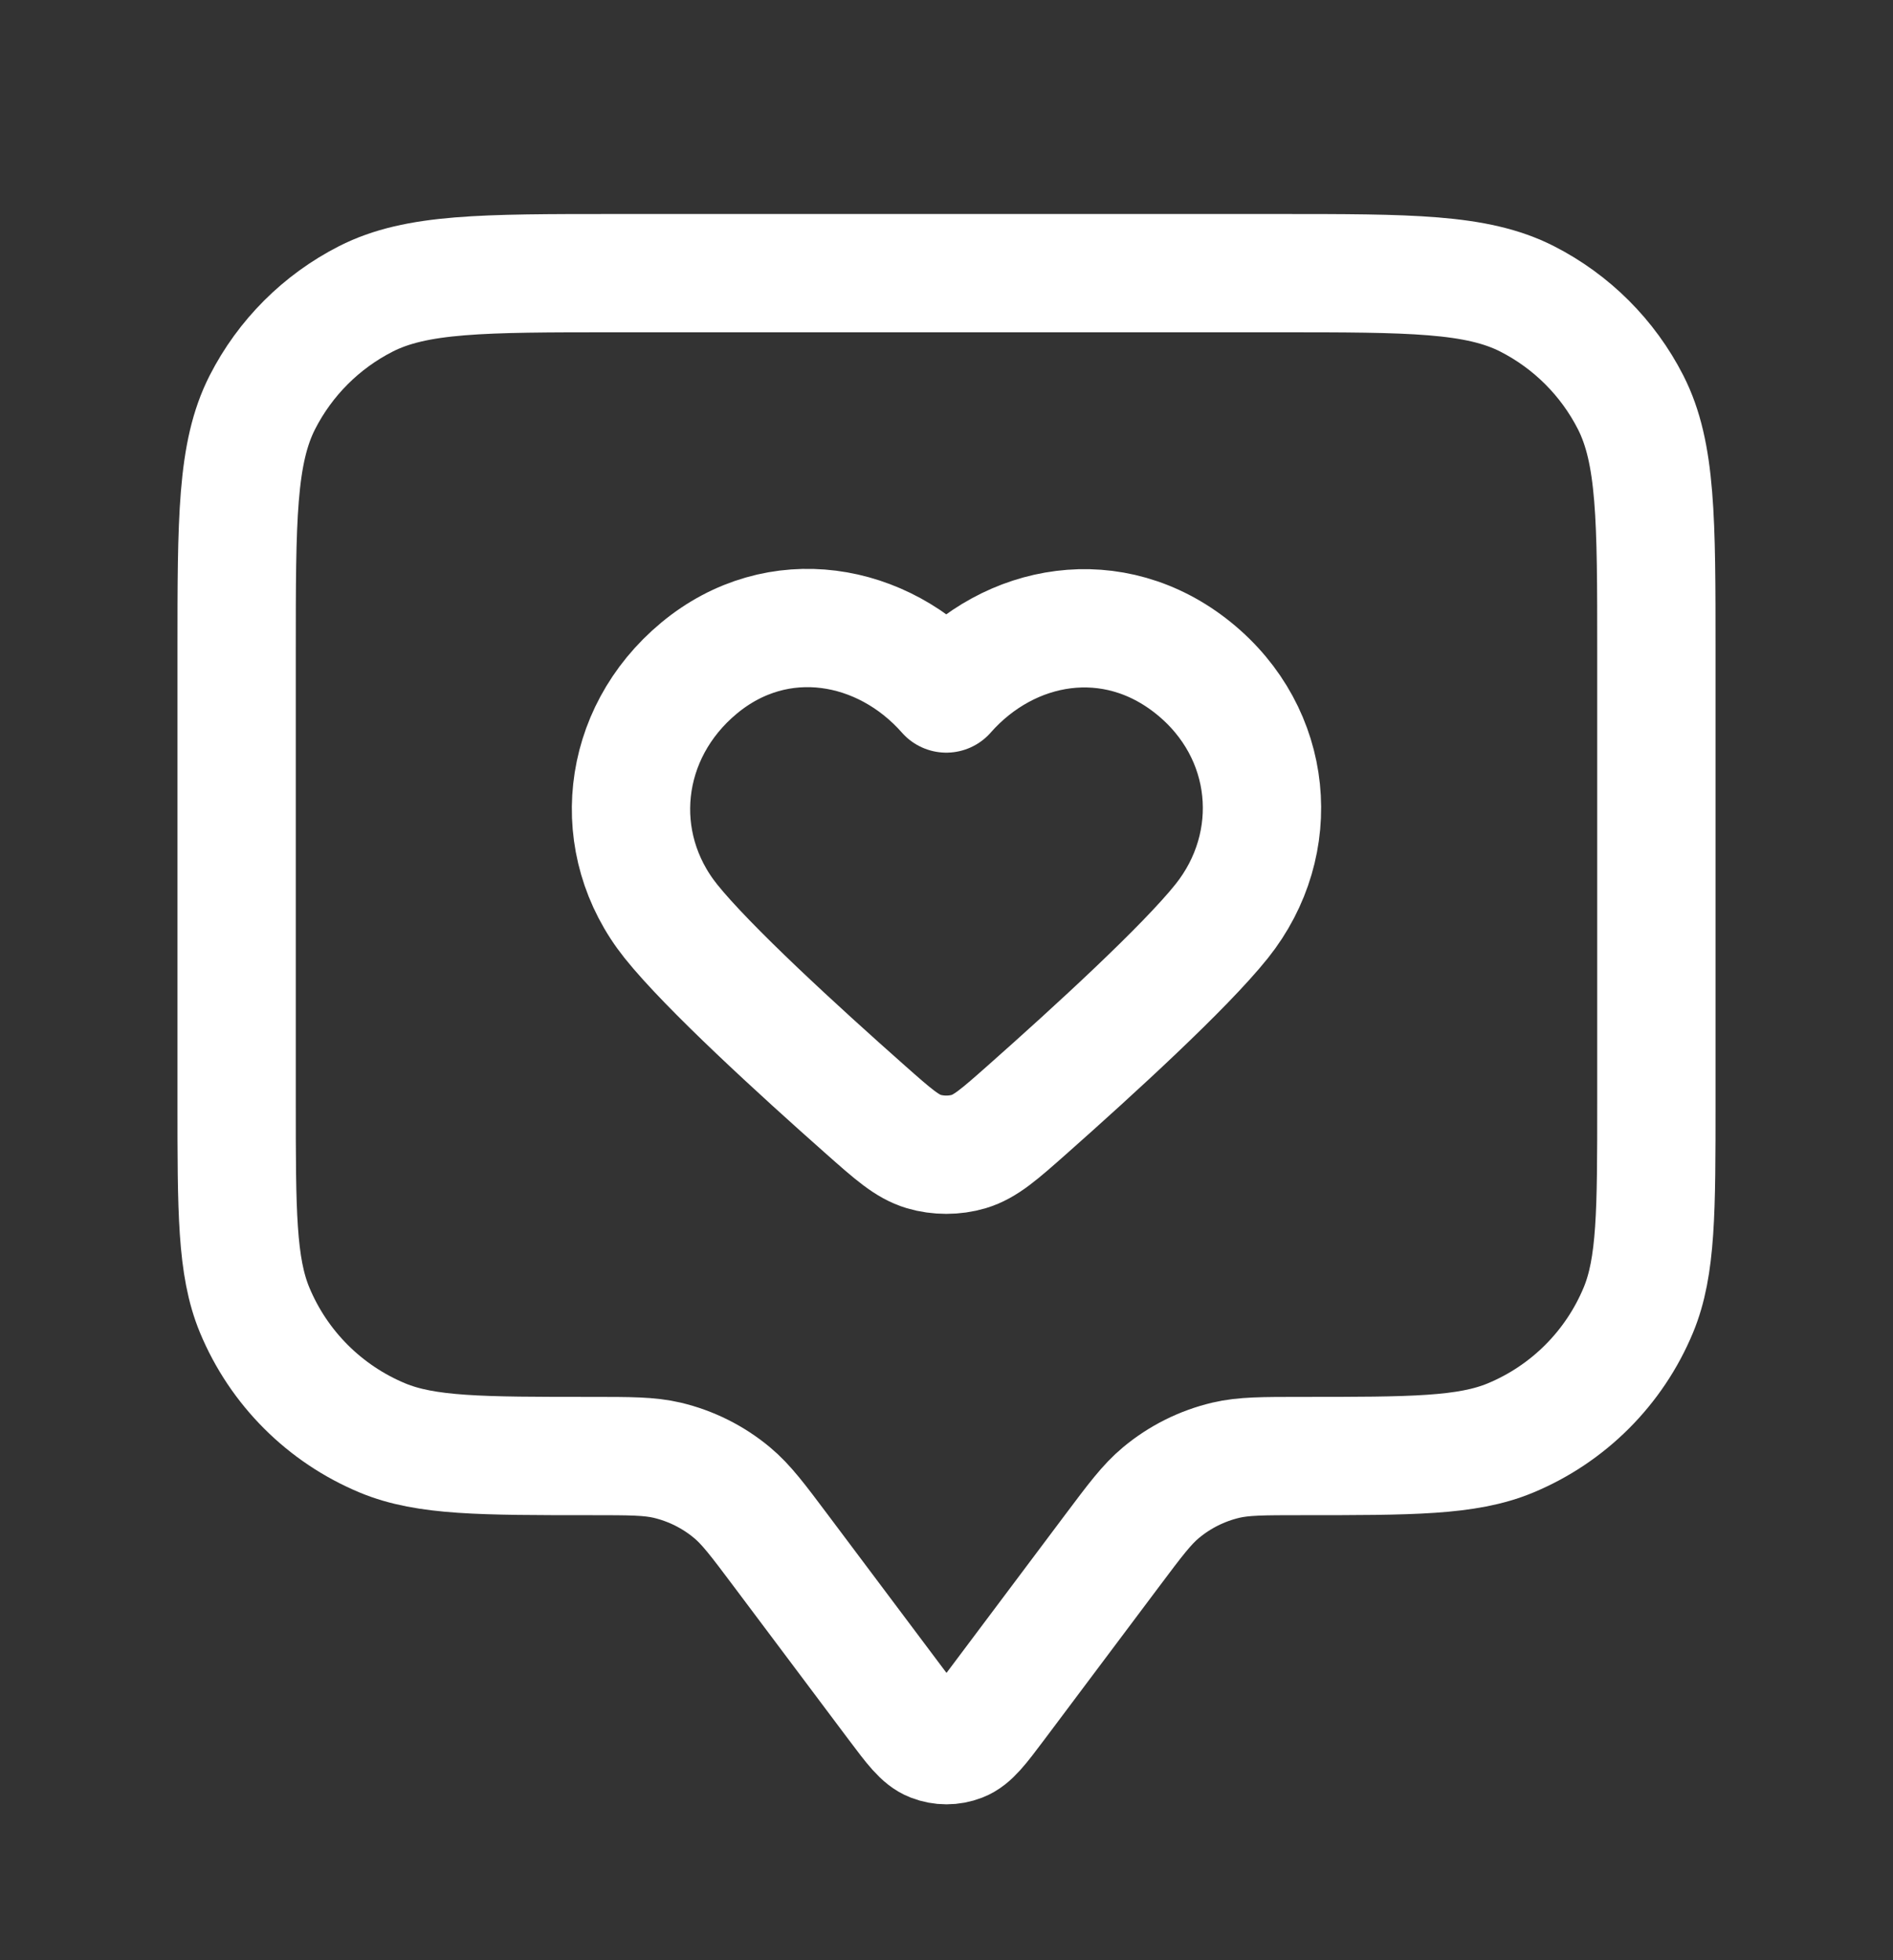 <svg width="28" height="29" viewBox="0 0 28 29" fill="none" xmlns="http://www.w3.org/2000/svg">
<rect x="0" y="0" width="28" height="29" fill="#333333" stroke="none"/>
<path d="M3.5 9.641C3.5 7.681 3.5 6.701 3.881 5.952C4.217 5.293 4.752 4.758 5.411 4.422C6.16 4.041 7.14 4.041 9.1 4.041H18.9C20.86 4.041 21.84 4.041 22.589 4.422C23.247 4.758 23.783 5.293 24.119 5.952C24.5 6.701 24.5 7.681 24.5 9.641V16.291C24.5 17.922 24.5 18.737 24.234 19.38C23.878 20.238 23.197 20.919 22.339 21.275C21.696 21.541 20.881 21.541 19.25 21.541C18.68 21.541 18.395 21.541 18.131 21.603C17.778 21.687 17.45 21.851 17.172 22.083C16.963 22.257 16.792 22.485 16.45 22.941L14.747 25.212C14.493 25.55 14.367 25.719 14.211 25.779C14.075 25.832 13.925 25.832 13.789 25.779C13.633 25.719 13.507 25.55 13.253 25.212L11.55 22.941C11.208 22.485 11.037 22.257 10.828 22.083C10.55 21.851 10.222 21.687 9.869 21.603C9.605 21.541 9.32 21.541 8.75 21.541C7.119 21.541 6.304 21.541 5.661 21.275C4.803 20.919 4.122 20.238 3.766 19.38C3.5 18.737 3.5 17.922 3.5 16.291V9.641Z" stroke="white" stroke-width="1.75" stroke-linecap="round" stroke-linejoin="round"/>
<path fill-rule="evenodd" clip-rule="evenodd" d="M13.997 10.26C13.064 9.2 11.508 8.914 10.339 9.885C9.17 10.857 9.005 12.48 9.923 13.629C10.469 14.312 11.806 15.536 12.801 16.417C13.211 16.78 13.416 16.962 13.663 17.036C13.875 17.099 14.119 17.099 14.33 17.036C14.577 16.962 14.783 16.78 15.193 16.417C16.187 15.536 17.524 14.312 18.07 13.629C18.988 12.48 18.844 10.846 17.655 9.885C16.466 8.924 14.93 9.2 13.997 10.26Z" stroke="white" stroke-width="1.75" stroke-linecap="round" stroke-linejoin="round"/>
</svg>
